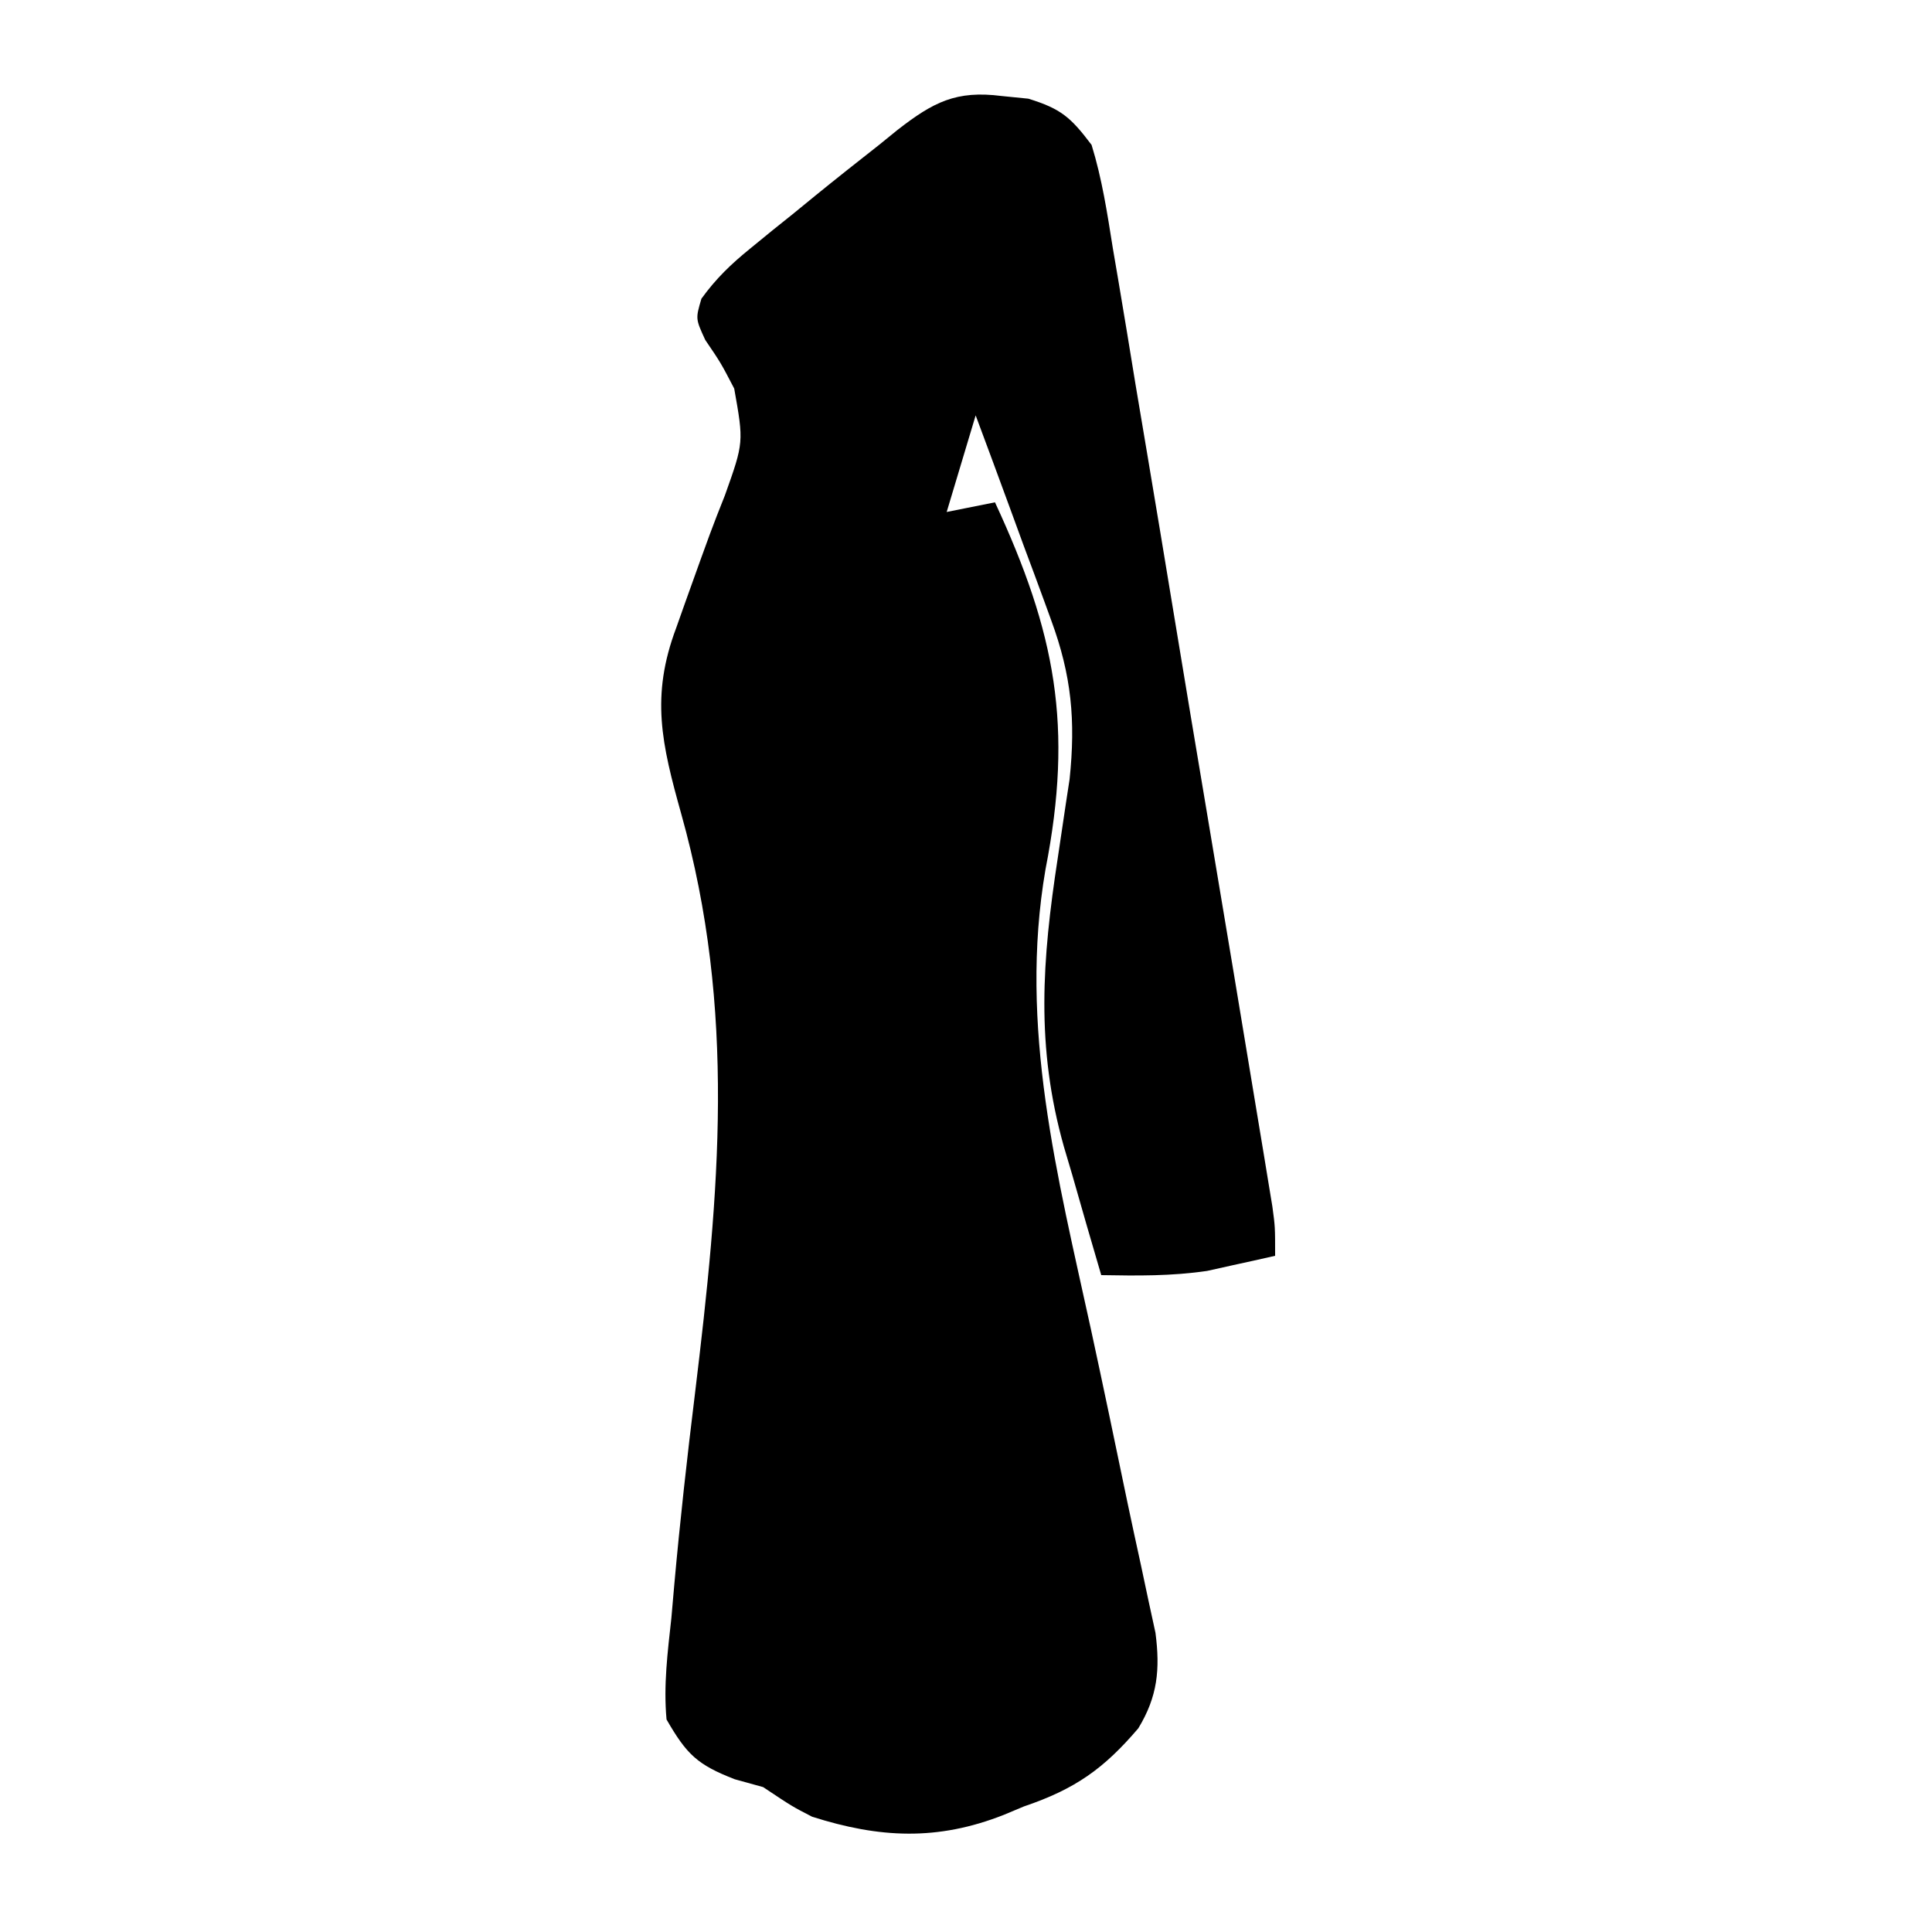<?xml version="1.0" encoding="UTF-8"?>
<svg version="1.1" xmlns="http://www.w3.org/2000/svg" width="200" height="200">
<path d="M0 0 C1.367 0.137 1.367 0.137 2.762 0.277 C6.148 1.32 7.153 2.203 9.312 5.062 C10.394 8.565 10.937 12.135 11.511 15.75 C11.697 16.838 11.883 17.927 12.074 19.048 C12.685 22.645 13.272 26.246 13.859 29.848 C14.278 32.346 14.699 34.844 15.12 37.342 C16 42.577 16.871 47.813 17.732 53.051 C18.946 60.438 20.182 67.822 21.422 75.205 C23.173 85.636 24.913 96.068 26.632 106.504 C26.803 107.534 26.975 108.565 27.151 109.626 C27.305 110.567 27.459 111.507 27.618 112.477 C27.753 113.295 27.888 114.113 28.027 114.955 C28.312 117.062 28.312 117.062 28.312 120.062 C26.815 120.406 25.314 120.737 23.812 121.062 C22.977 121.248 22.142 121.434 21.281 121.625 C17.574 122.171 14.058 122.127 10.312 122.062 C9.291 118.61 8.299 115.15 7.312 111.688 C7.026 110.722 6.74 109.756 6.445 108.762 C3.516 98.37 4.194 89.441 5.812 78.875 C6.098 76.986 6.38 75.097 6.656 73.207 C6.782 72.386 6.908 71.564 7.037 70.718 C7.667 64.643 7.243 60 5.125 54.254 C4.792 53.337 4.792 53.337 4.452 52.401 C3.75 50.471 3.031 48.548 2.312 46.625 C1.83 45.308 1.348 43.991 0.867 42.674 C-0.308 39.466 -1.493 36.263 -2.688 33.062 C-3.678 36.362 -4.668 39.663 -5.688 43.062 C-3.212 42.568 -3.212 42.568 -0.688 42.062 C5.586 55.58 7.436 65.259 4.545 80.038 C1.732 96.359 5.796 111.84 9.26 127.739 C10.558 133.727 11.805 139.725 13.051 145.723 C13.488 147.8 13.939 149.873 14.392 151.946 C14.659 153.203 14.926 154.459 15.201 155.754 C15.44 156.855 15.679 157.956 15.926 159.09 C16.419 162.883 16.146 165.692 14.148 168.977 C10.582 173.154 7.625 175.262 2.312 177.062 C1.276 177.496 1.276 177.496 0.219 177.938 C-6.635 180.64 -12.644 180.353 -19.625 178.125 C-21.688 177.062 -21.688 177.062 -24.688 175.062 C-25.657 174.794 -26.626 174.526 -27.625 174.25 C-31.508 172.744 -32.6 171.682 -34.688 168.062 C-35.013 164.521 -34.575 161.088 -34.188 157.562 C-34.091 156.456 -33.994 155.349 -33.895 154.209 C-33.299 147.546 -32.554 140.909 -31.738 134.269 C-29.219 113.472 -27.45 94.689 -33.17 74.301 C-35.187 67.087 -36.355 62.154 -33.688 55.062 C-33.385 54.208 -33.083 53.354 -32.771 52.474 C-30.048 44.875 -30.048 44.875 -28.639 41.322 C-26.691 35.852 -26.691 35.852 -27.683 30.285 C-29.068 27.626 -29.068 27.626 -30.681 25.252 C-31.688 23.062 -31.688 23.062 -31.077 20.982 C-29.561 18.888 -28.026 17.415 -26.02 15.785 C-25.291 15.189 -24.562 14.593 -23.811 13.979 C-22.667 13.061 -22.667 13.061 -21.5 12.125 C-20.385 11.213 -20.385 11.213 -19.248 10.283 C-17.078 8.52 -14.887 6.788 -12.688 5.062 C-12.057 4.55 -11.426 4.038 -10.776 3.51 C-7.058 0.623 -4.708 -0.598 0 0 Z M3.312 13.062 C4.312 15.062 4.312 15.062 4.312 15.062 Z M2.312 16.062 C3.312 18.062 3.312 18.062 3.312 18.062 Z M1.312 19.062 C2.312 21.062 2.312 21.062 2.312 21.062 Z M0.312 22.062 C1.312 24.062 1.312 24.062 1.312 24.062 Z M-0.688 25.062 C0.312 27.062 0.312 27.062 0.312 27.062 Z M-1.688 27.062 C-0.688 29.062 -0.688 29.062 -0.688 29.062 Z " fill="#000000" transform="translate(103.688,9.938)"/>
</svg>
